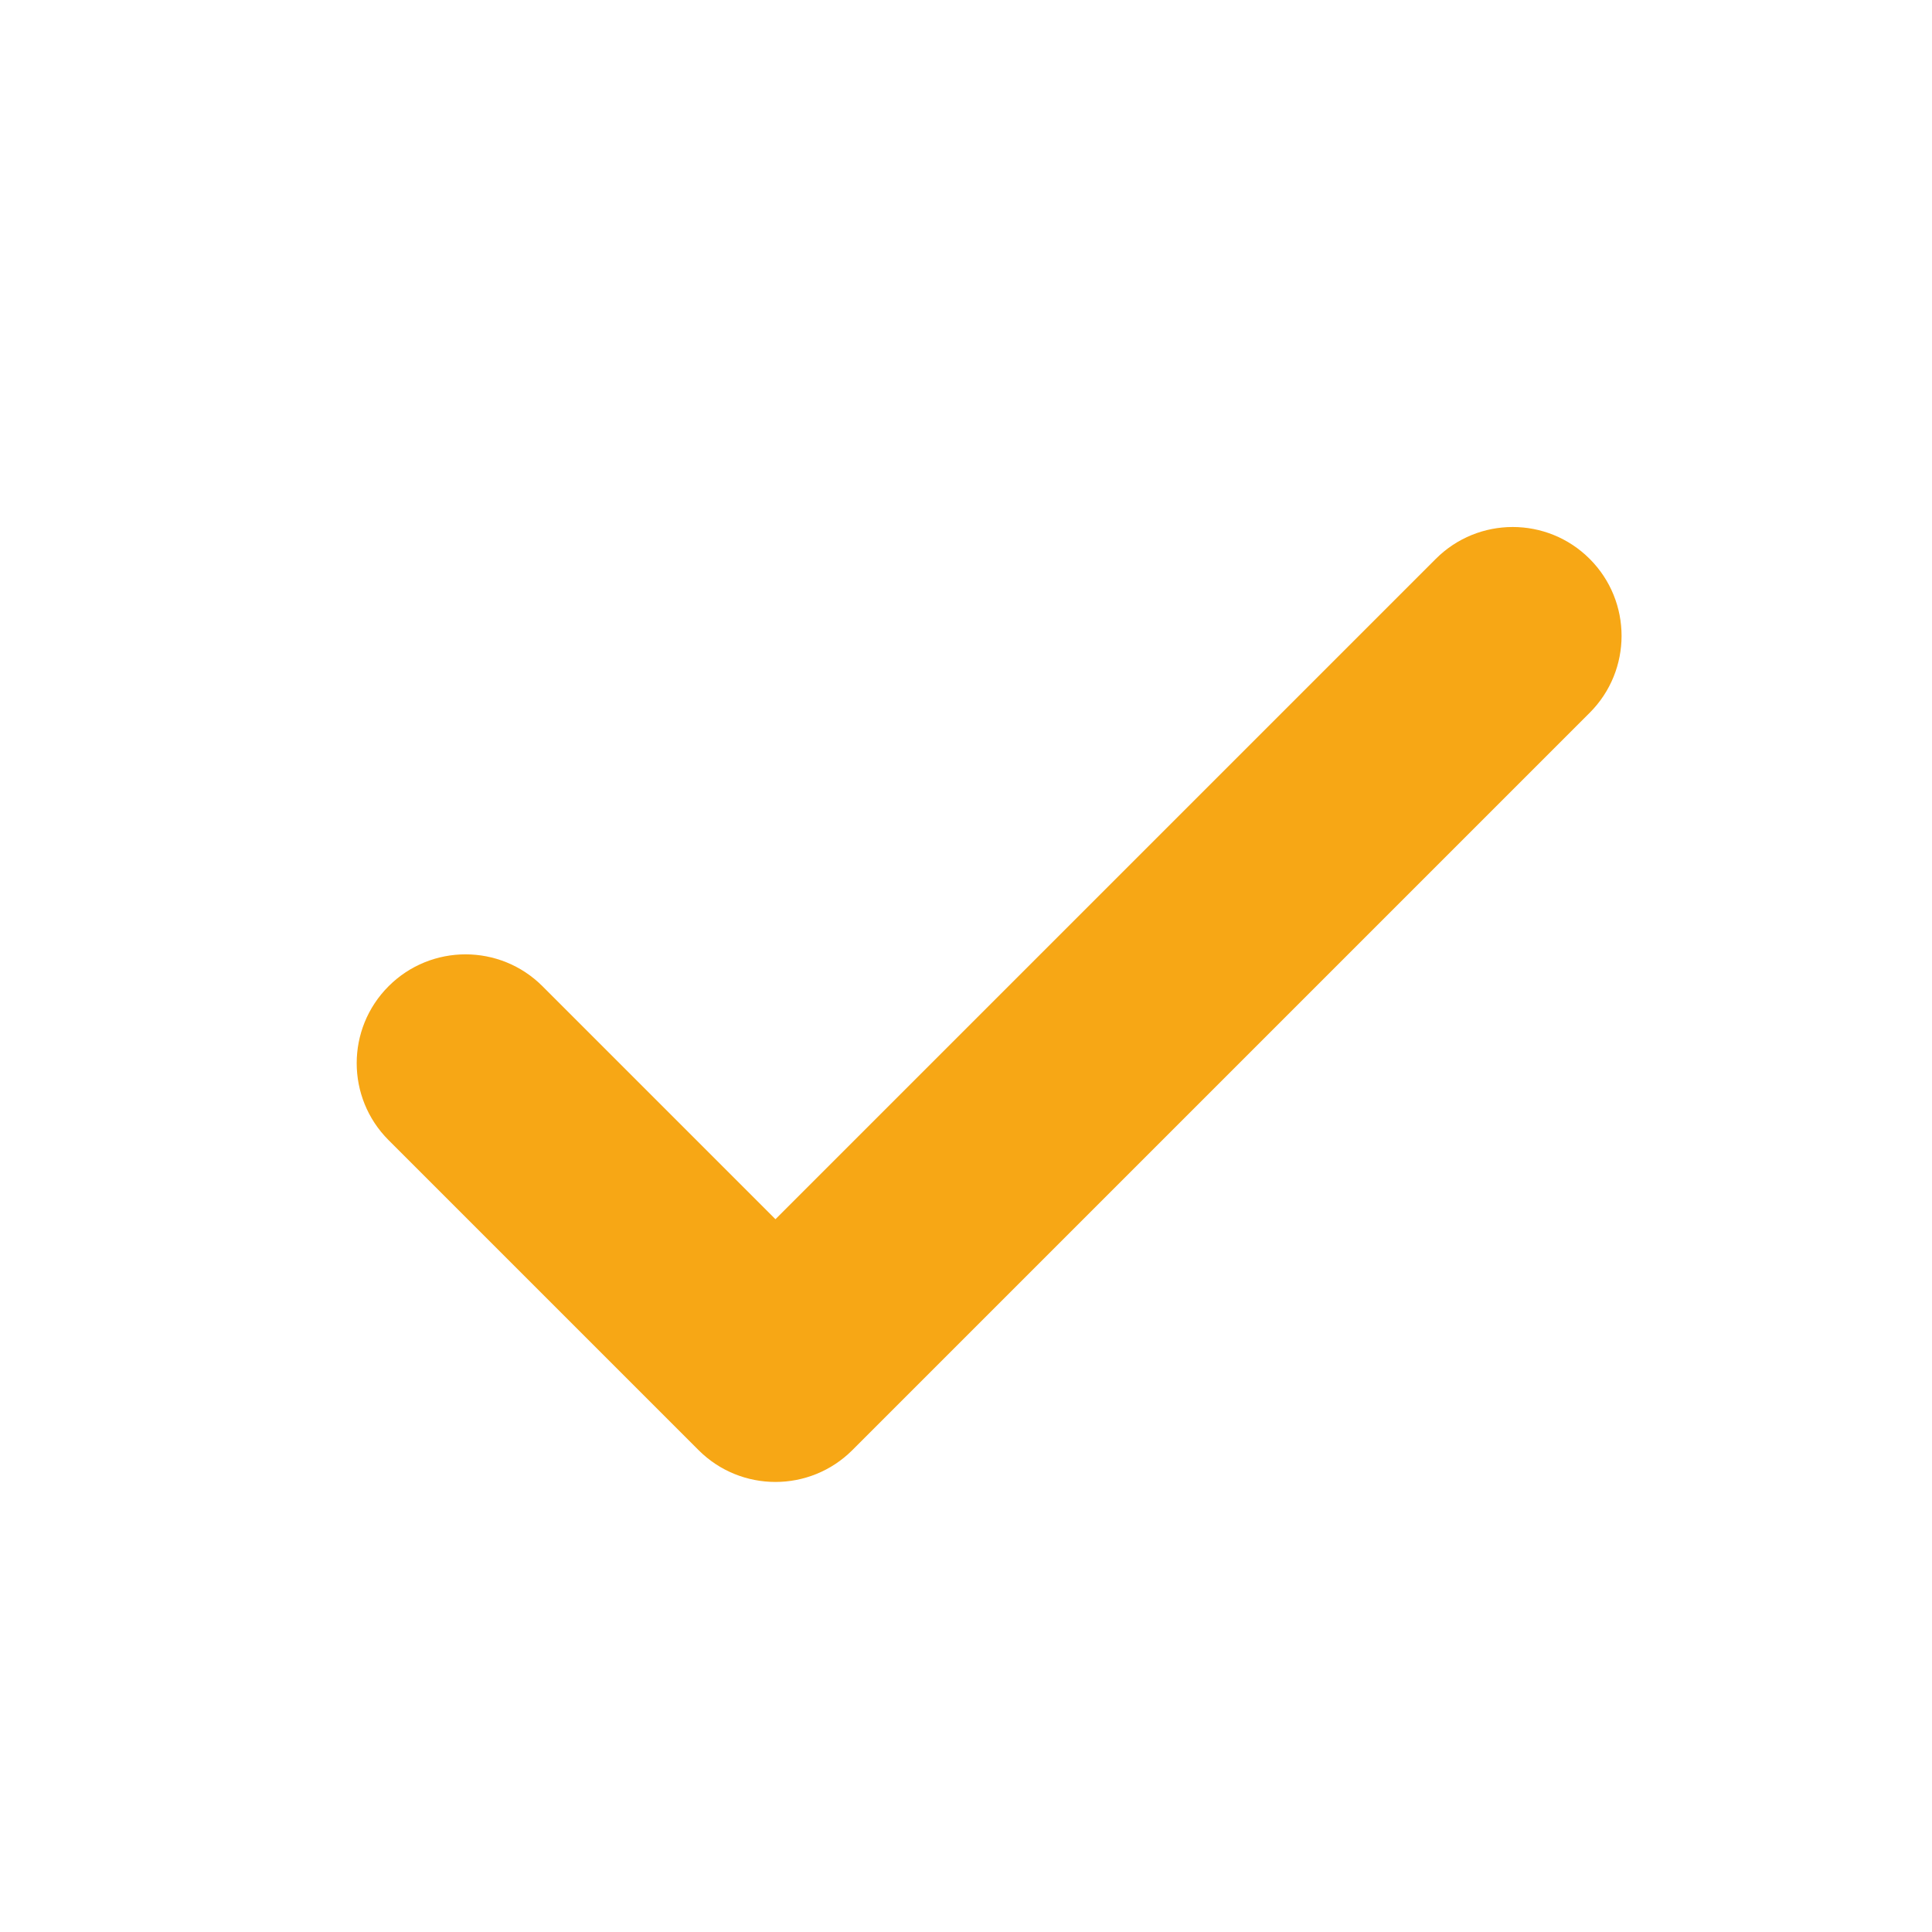 <svg viewBox="0 0 453.54 453.54" xmlns="http://www.w3.org/2000/svg" id="Logo">
  <defs>
    <style>
      .cls-1 {
        fill: #f7a715;
      }
    </style>
  </defs>
  <path d="M182.04,347.89c-6.54,0-13.08-2.49-18.06-7.48l-72.76-72.76c-9.98-9.98-9.98-26.15,0-36.13,9.98-9.98,26.15-9.98,36.13,0l54.69,54.69,155.01-155.01c9.98-9.98,26.15-9.98,36.13,0,9.98,9.98,9.98,26.15,0,36.13l-173.08,173.08c-4.99,4.99-11.53,7.48-18.06,7.48Z" class="cls-1"></path>
</svg>